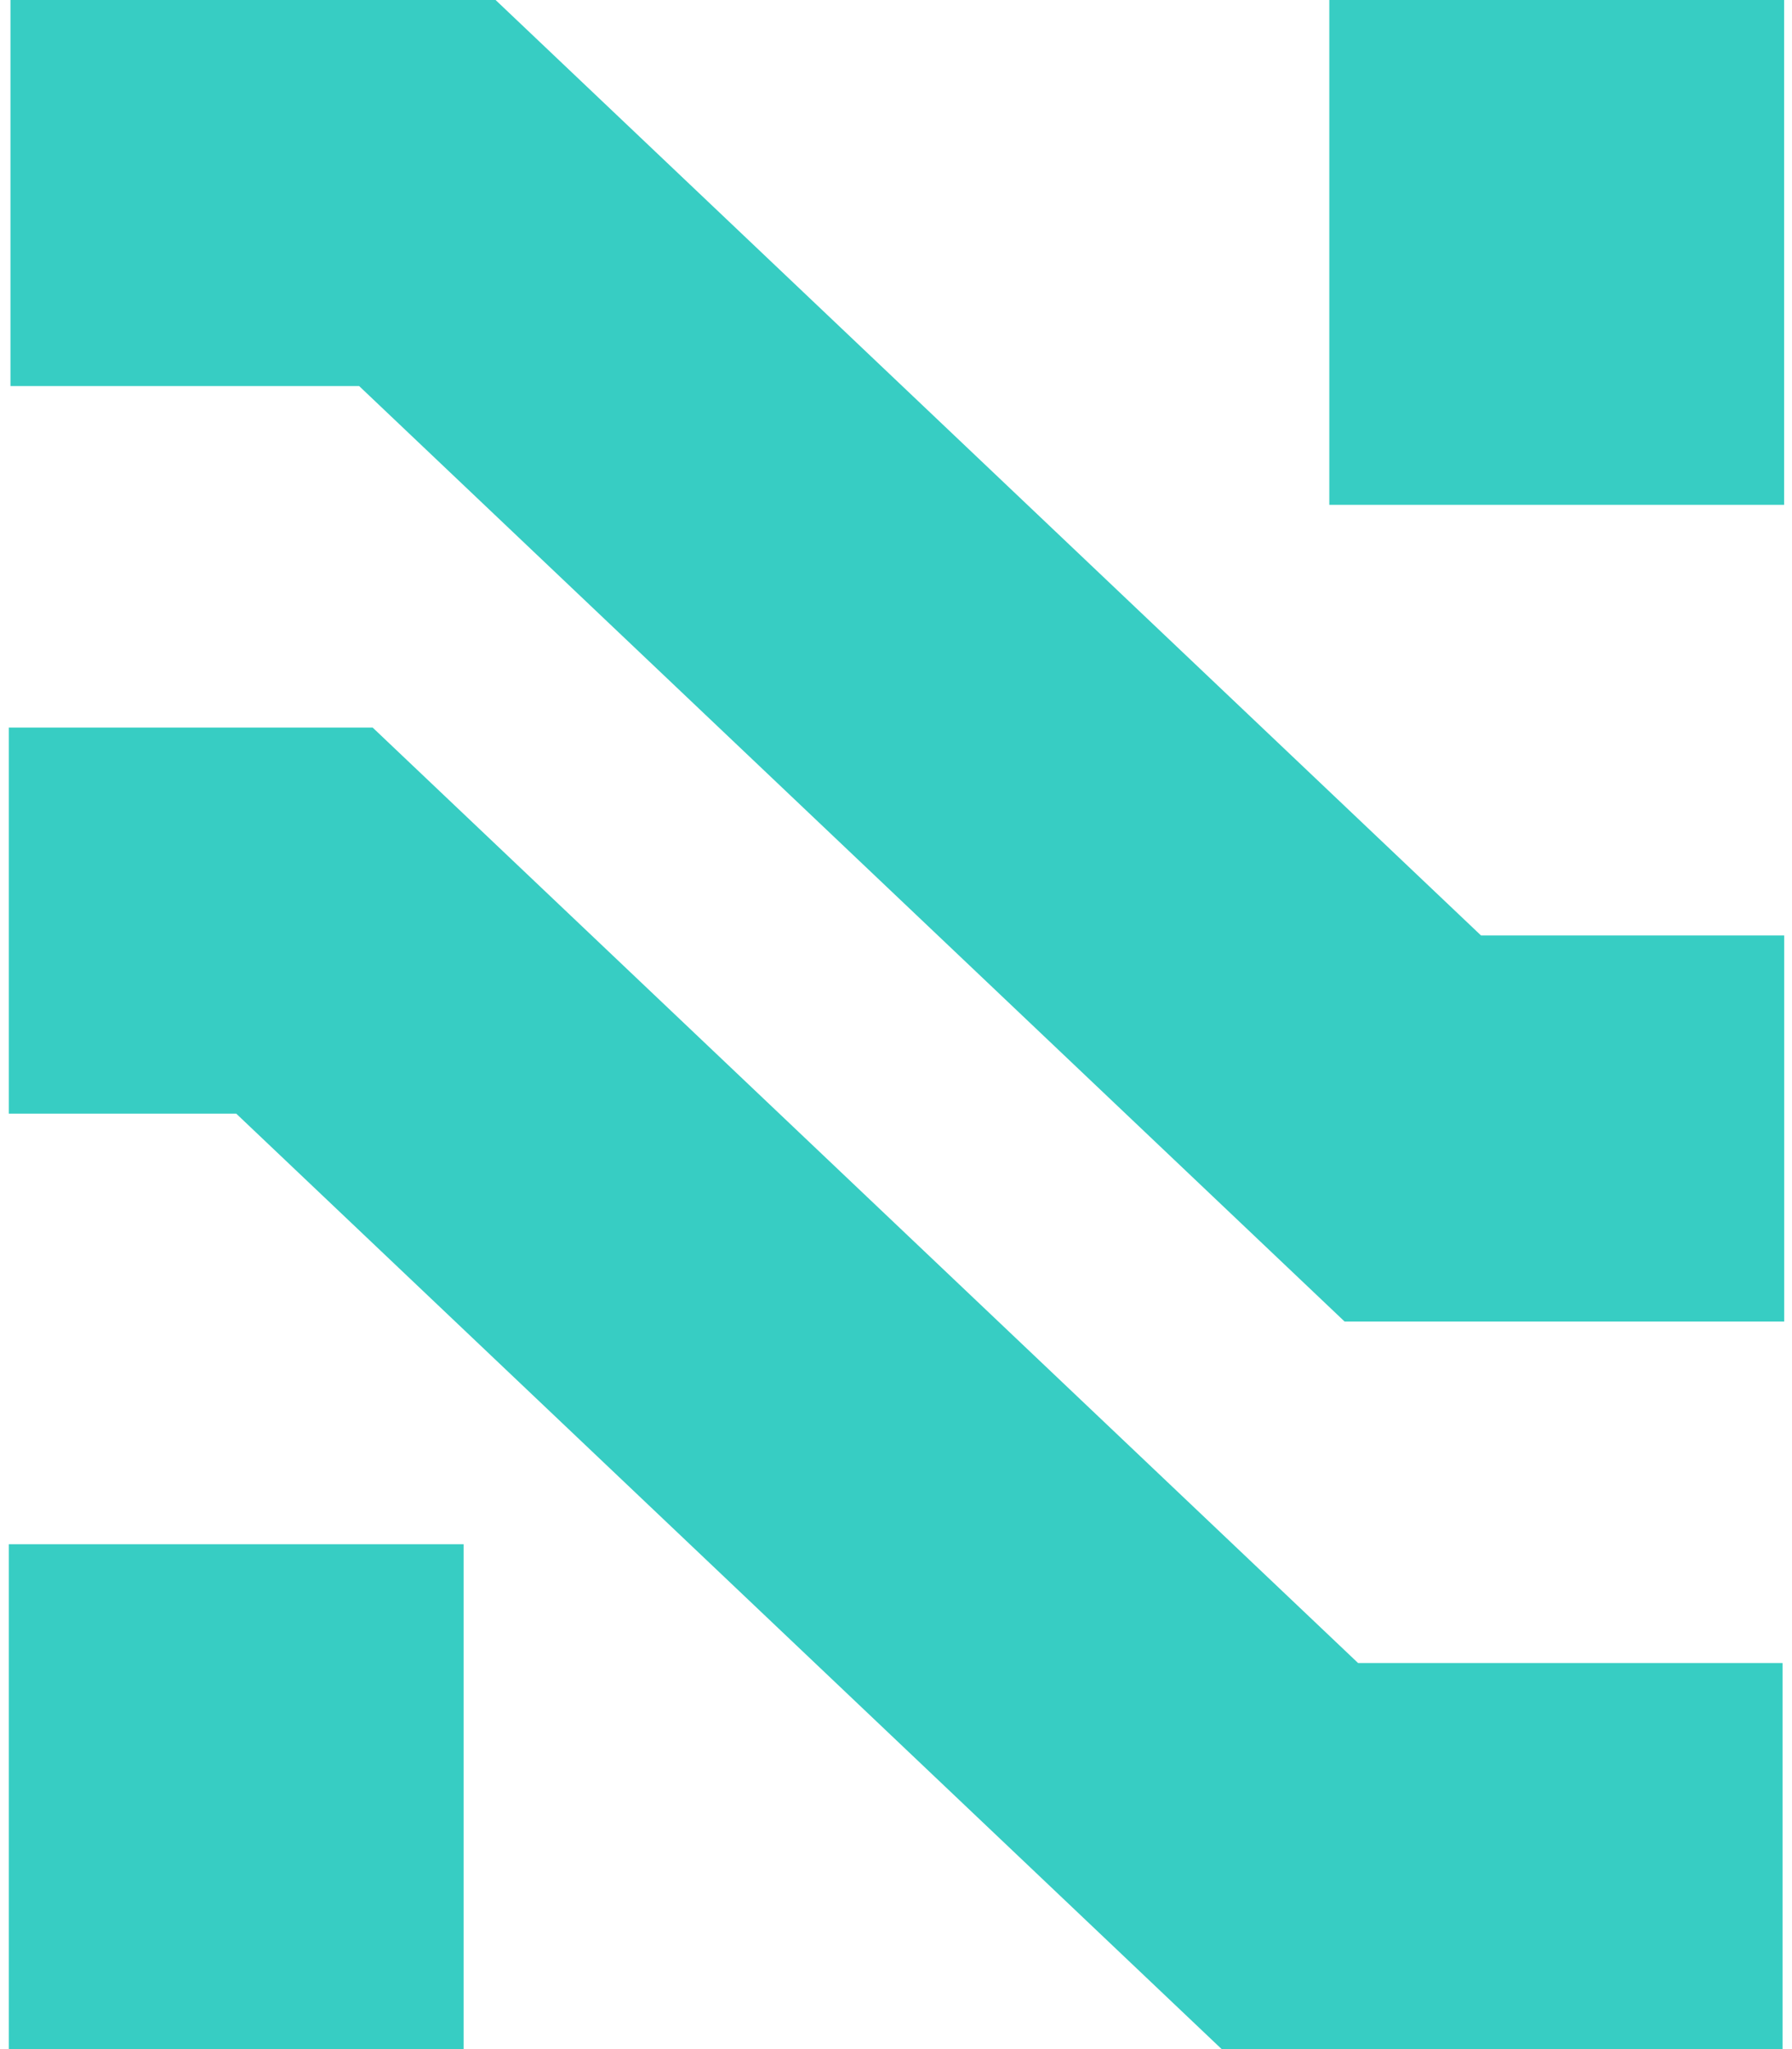 <svg width="181" height="207" viewBox="0 0 181 207" fill="none" xmlns="http://www.w3.org/2000/svg">
<g id="Group 1000001789">
<path id="Vector" d="M180.203 0H134.266V51H180.203V0Z" fill="#37CDC3"/>
<path id="Vector_2" d="M46.828 155.999H0.891V206.998H46.828V155.999Z" fill="#37CDC3"/>
<path id="Vector_3" d="M37.641 73.501H0.891V112.5H23.859L123.39 207H180.047V168H137.171L37.641 73.501Z" fill="#37CDC3"/>
<path id="Vector_4" d="M50.056 0H1.057V39H36.275L135.807 133.5H180.213V94.5H149.588L50.056 0Z" fill="#37CDC3"/>
</g>
</svg>
